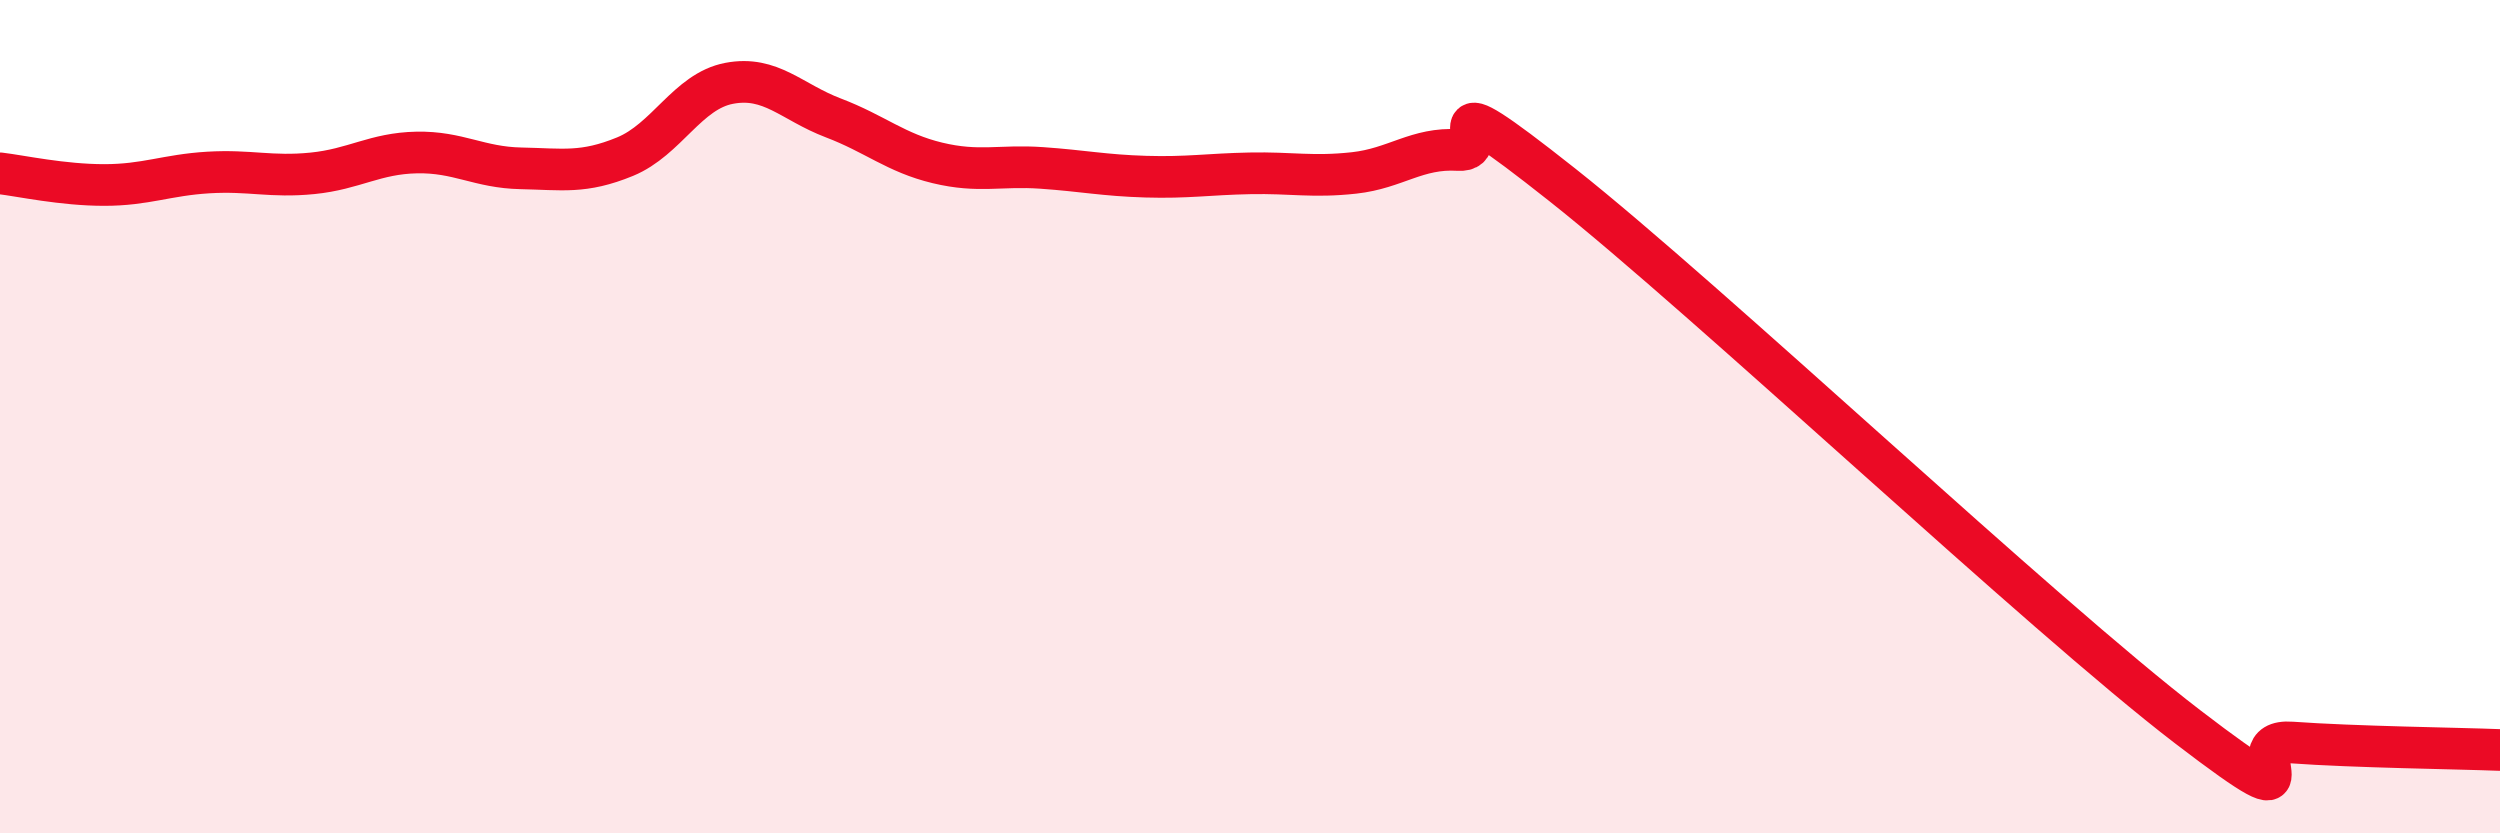 
    <svg width="60" height="20" viewBox="0 0 60 20" xmlns="http://www.w3.org/2000/svg">
      <path
        d="M 0,4.16 C 0.5,4.22 1.5,4.44 2.5,4.44 C 3.5,4.44 4,4.2 5,4.14 C 6,4.08 6.5,4.26 7.5,4.16 C 8.5,4.06 9,3.68 10,3.66 C 11,3.64 11.5,4.02 12.5,4.04 C 13.5,4.06 14,4.17 15,3.76 C 16,3.35 16.5,2.19 17.5,2 C 18.5,1.81 19,2.45 20,2.83 C 21,3.21 21.5,3.67 22.5,3.91 C 23.5,4.15 24,3.96 25,4.03 C 26,4.1 26.5,4.21 27.5,4.24 C 28.5,4.27 29,4.18 30,4.16 C 31,4.14 31.5,4.26 32.5,4.15 C 33.5,4.04 34,3.54 35,3.6 C 36,3.66 34,1.67 37.5,4.44 C 41,7.21 49,14.76 52.5,17.44 C 56,20.12 53.5,17.71 55,17.82 C 56.5,17.93 59,17.96 60,18L60 20L0 20Z"
        fill="#EB0A25"
        opacity="0.1"
        stroke-linecap="round"
        stroke-linejoin="round"
      />
      <path
        d="M 0,4.16 C 0.5,4.22 1.5,4.44 2.5,4.44 C 3.5,4.44 4,4.2 5,4.14 C 6,4.08 6.5,4.26 7.5,4.16 C 8.5,4.06 9,3.68 10,3.66 C 11,3.64 11.5,4.02 12.5,4.04 C 13.5,4.06 14,4.17 15,3.76 C 16,3.35 16.5,2.19 17.5,2 C 18.5,1.81 19,2.45 20,2.83 C 21,3.21 21.5,3.67 22.5,3.91 C 23.5,4.15 24,3.96 25,4.03 C 26,4.1 26.5,4.21 27.5,4.24 C 28.5,4.27 29,4.18 30,4.16 C 31,4.14 31.5,4.26 32.5,4.15 C 33.5,4.04 34,3.54 35,3.6 C 36,3.66 34,1.67 37.5,4.44 C 41,7.21 49,14.76 52.5,17.44 C 56,20.12 53.5,17.71 55,17.82 C 56.5,17.93 59,17.96 60,18"
        stroke="#EB0A25"
        stroke-width="1"
        fill="none"
        stroke-linecap="round"
        stroke-linejoin="round"
      />
    </svg>
  